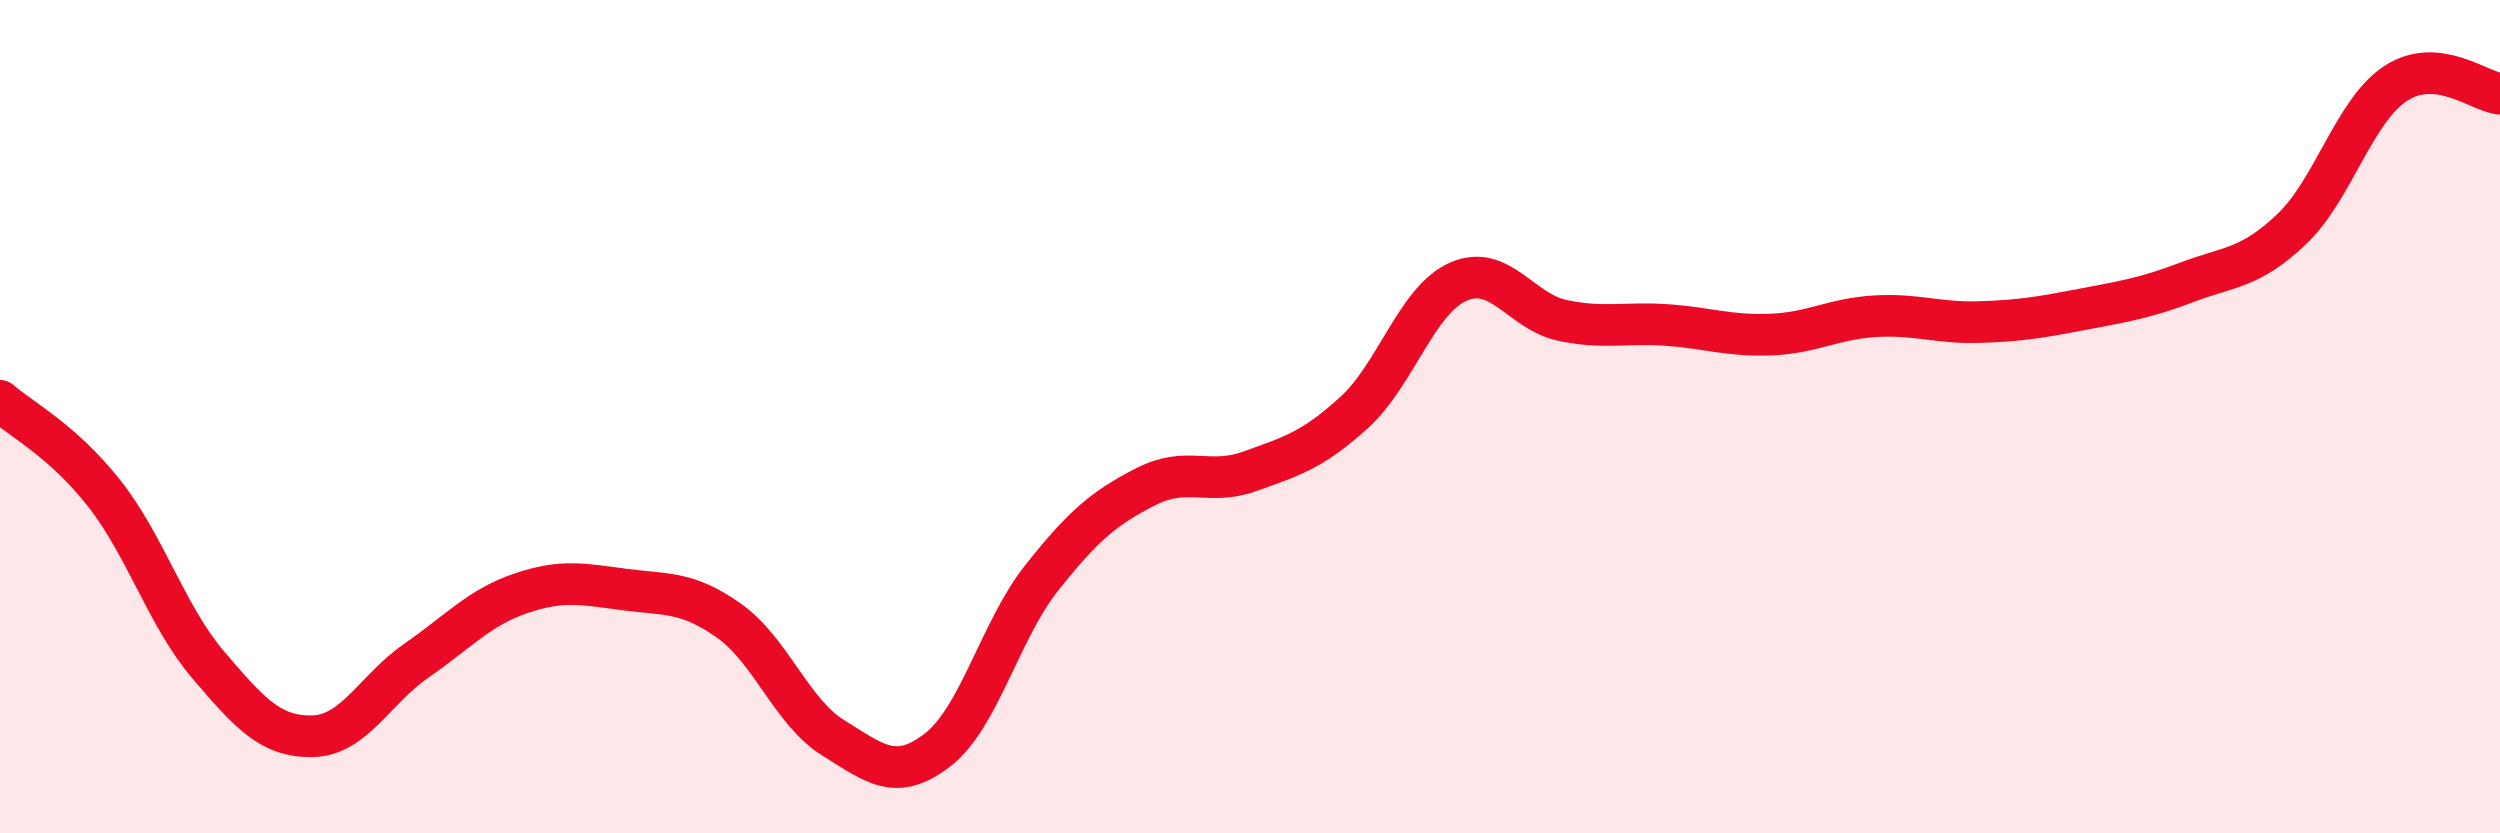 
    <svg width="60" height="20" viewBox="0 0 60 20" xmlns="http://www.w3.org/2000/svg">
      <path
        d="M 0,9.62 C 0.5,10.06 1.5,10.57 2.5,11.84 C 3.5,13.11 4,14.79 5,15.96 C 6,17.13 6.5,17.69 7.5,17.67 C 8.5,17.65 9,16.54 10,15.85 C 11,15.16 11.5,14.58 12.5,14.24 C 13.5,13.9 14,14.02 15,14.15 C 16,14.28 16.5,14.19 17.5,14.9 C 18.5,15.61 19,17.09 20,17.71 C 21,18.33 21.5,18.77 22.5,18 C 23.5,17.23 24,15.13 25,13.87 C 26,12.61 26.5,12.19 27.5,11.68 C 28.5,11.17 29,11.67 30,11.31 C 31,10.95 31.5,10.81 32.5,9.9 C 33.5,8.99 34,7.2 35,6.76 C 36,6.32 36.5,7.48 37.5,7.69 C 38.5,7.9 39,7.73 40,7.8 C 41,7.87 41.5,8.07 42.5,8.03 C 43.5,7.99 44,7.65 45,7.59 C 46,7.53 46.5,7.76 47.5,7.73 C 48.5,7.7 49,7.61 50,7.42 C 51,7.23 51.5,7.15 52.5,6.77 C 53.5,6.39 54,6.45 55,5.5 C 56,4.55 56.5,2.65 57.5,2 C 58.5,1.35 59.5,2.2 60,2.25L60 20L0 20Z"
        fill="#EB0A25"
        opacity="0.1"
        stroke-linecap="round"
        stroke-linejoin="round"
      />
      <path
        d="M 0,9.62 C 0.5,10.06 1.5,10.57 2.5,11.84 C 3.5,13.11 4,14.79 5,15.96 C 6,17.13 6.5,17.69 7.5,17.67 C 8.5,17.65 9,16.54 10,15.85 C 11,15.16 11.5,14.58 12.5,14.24 C 13.5,13.9 14,14.02 15,14.15 C 16,14.28 16.5,14.19 17.5,14.9 C 18.5,15.61 19,17.09 20,17.71 C 21,18.33 21.5,18.77 22.5,18 C 23.5,17.23 24,15.13 25,13.87 C 26,12.61 26.5,12.19 27.5,11.68 C 28.5,11.17 29,11.67 30,11.31 C 31,10.95 31.5,10.81 32.5,9.9 C 33.5,8.99 34,7.2 35,6.76 C 36,6.32 36.5,7.48 37.5,7.69 C 38.5,7.9 39,7.73 40,7.8 C 41,7.87 41.5,8.07 42.5,8.03 C 43.5,7.99 44,7.65 45,7.59 C 46,7.53 46.5,7.76 47.5,7.73 C 48.5,7.7 49,7.61 50,7.42 C 51,7.23 51.5,7.15 52.5,6.77 C 53.5,6.39 54,6.45 55,5.5 C 56,4.55 56.5,2.65 57.5,2 C 58.5,1.35 59.5,2.2 60,2.25"
        stroke="#EB0A25"
        stroke-width="1"
        fill="none"
        stroke-linecap="round"
        stroke-linejoin="round"
      />
    </svg>
  